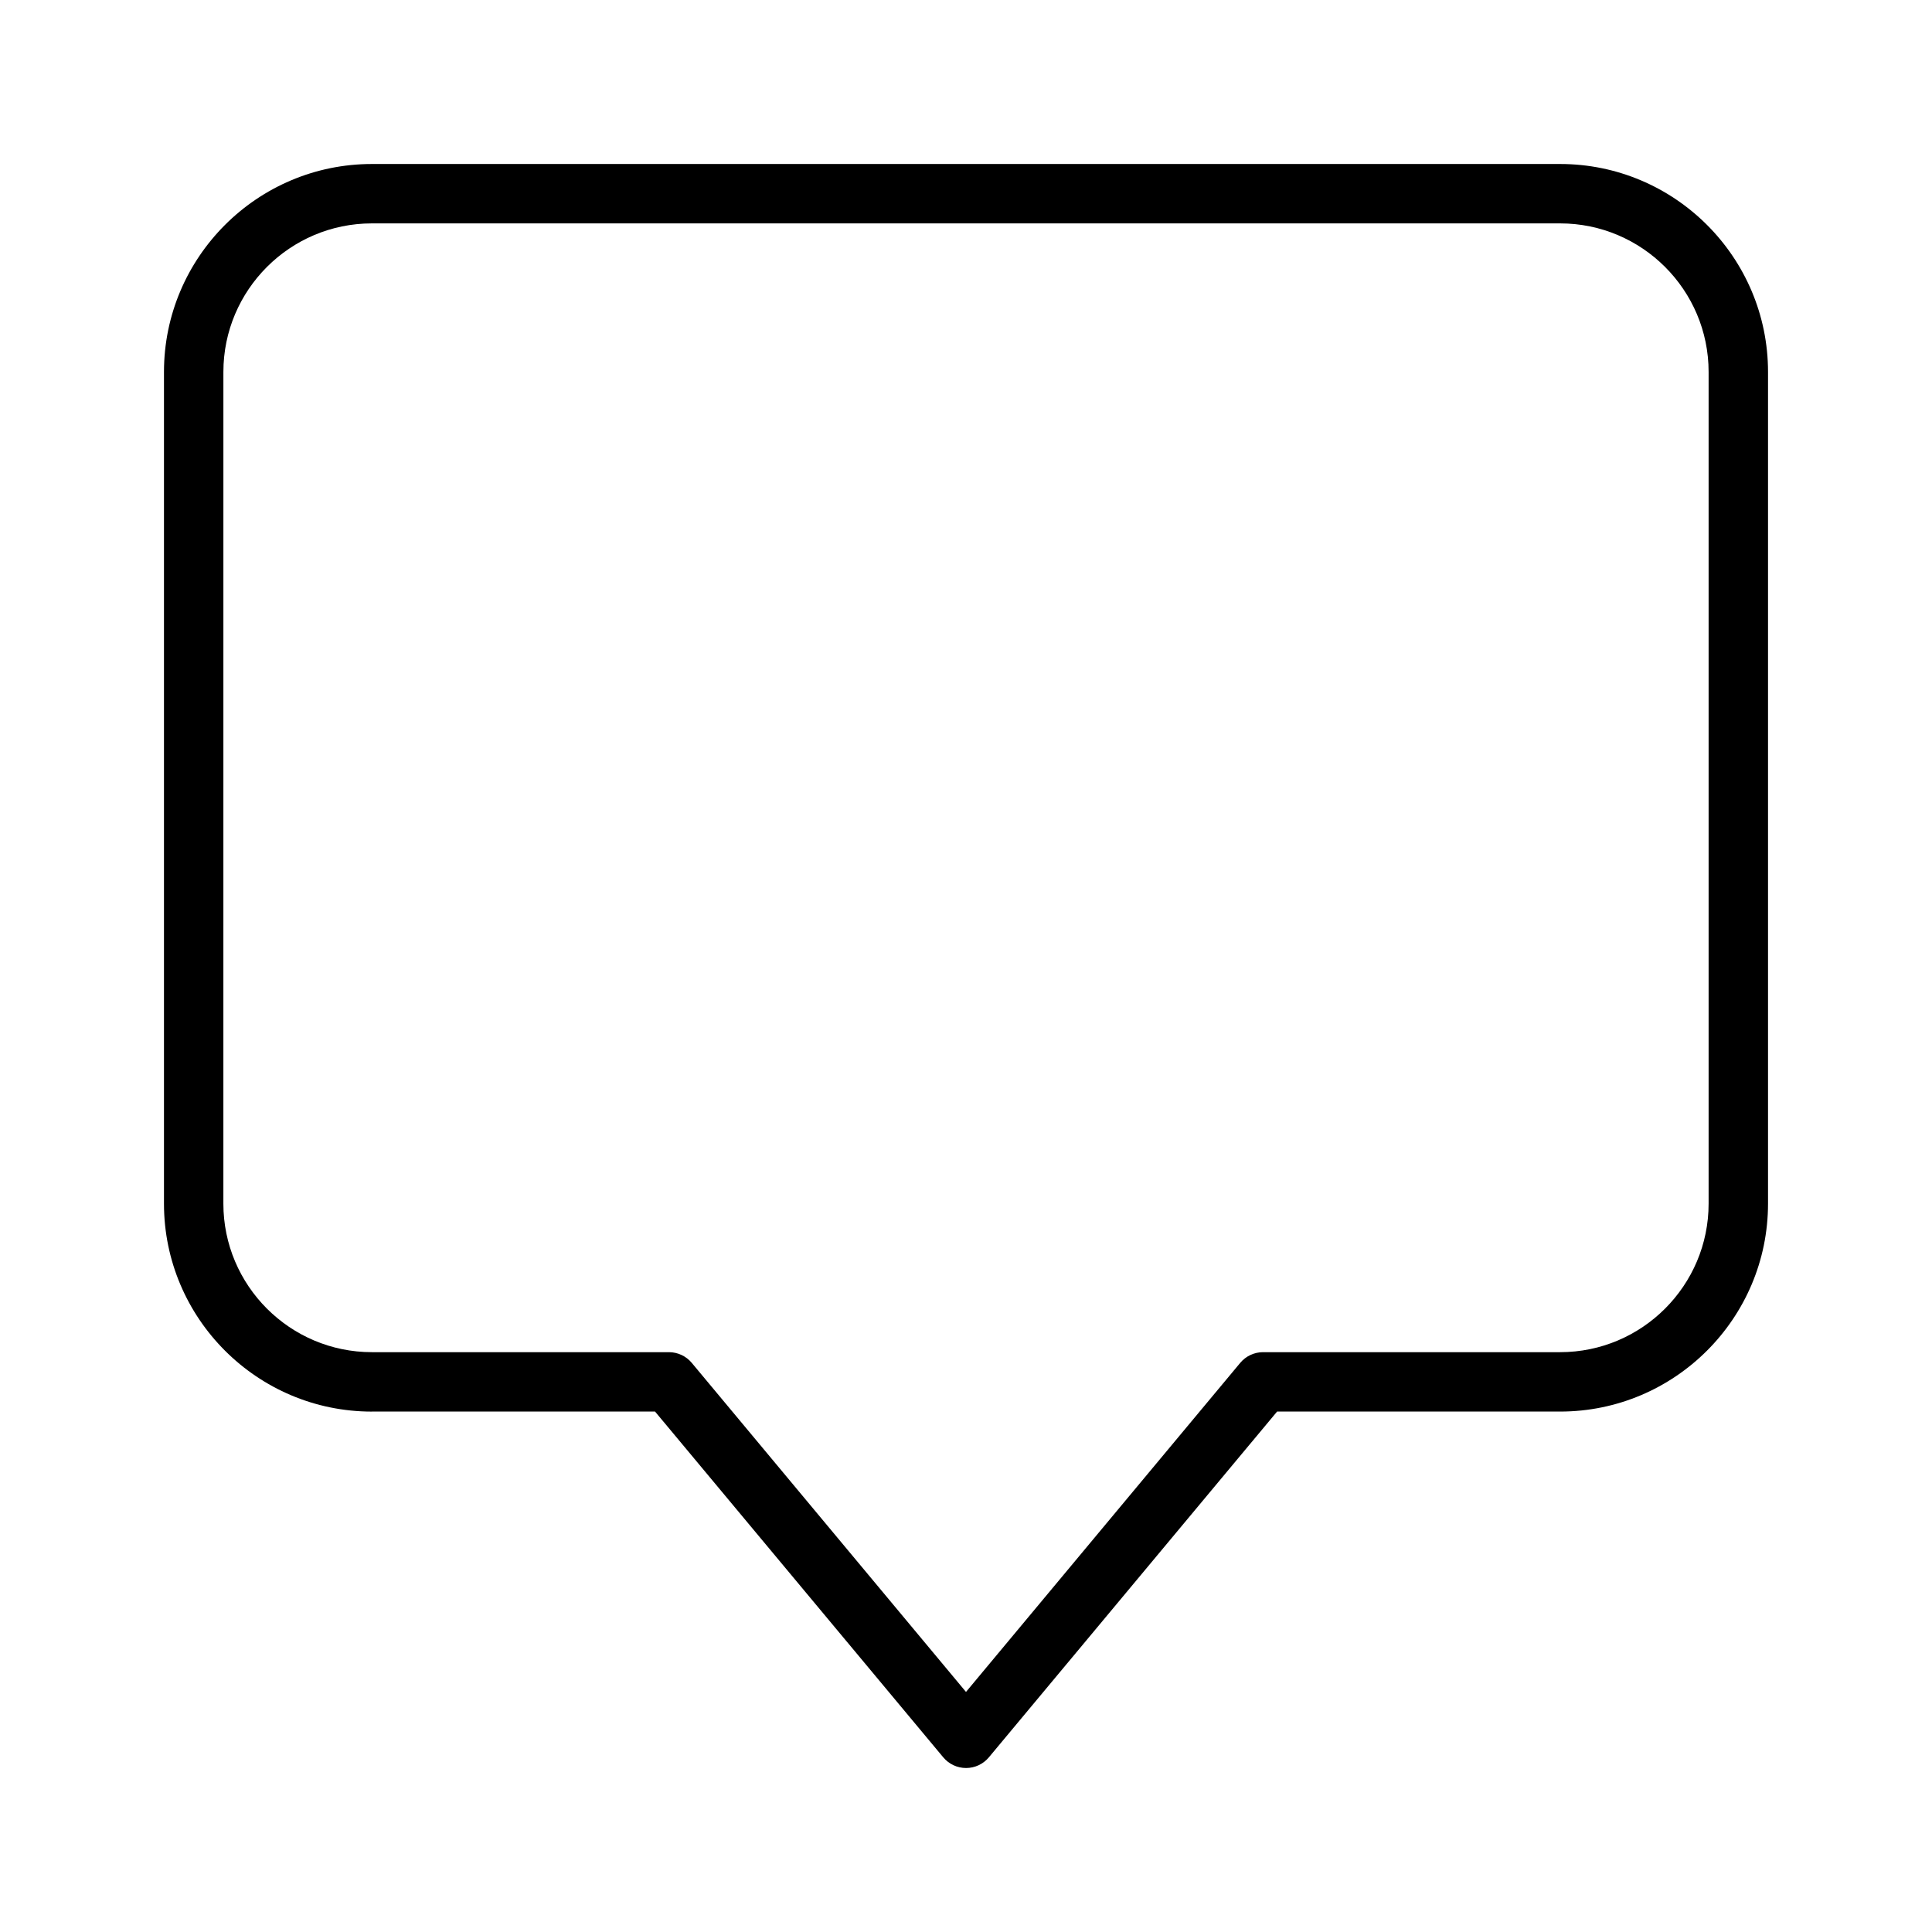 <?xml version="1.0" encoding="UTF-8"?>
<!-- Uploaded to: SVG Repo, www.svgrepo.com, Generator: SVG Repo Mixer Tools -->
<svg fill="#000000" width="800px" height="800px" version="1.1" viewBox="144 144 512 512" xmlns="http://www.w3.org/2000/svg">
 <path d="m242.56 518.08h75.035l76.375 91.629c1.496 1.793 3.699 2.832 6.047 2.832s4.551-1.039 6.047-2.832l76.375-91.629h75c30.387 0 55.105-24.719 55.105-55.105v-220.41c0-30.387-24.719-55.105-55.105-55.105h-314.88c-30.387 0-55.105 24.719-55.105 55.105v220.42c0 30.383 24.719 55.102 55.105 55.102zm-39.359-275.52c0-21.695 17.648-39.359 39.359-39.359h314.88c21.711 0 39.359 17.664 39.359 39.359v220.42c0 21.695-17.648 39.359-39.359 39.359h-78.719c-2.332 0-4.551 1.039-6.047 2.832l-72.676 87.207-72.676-87.207c-1.496-1.793-3.715-2.832-6.047-2.832h-78.719c-21.711 0-39.359-17.664-39.359-39.359z"/>
</svg>